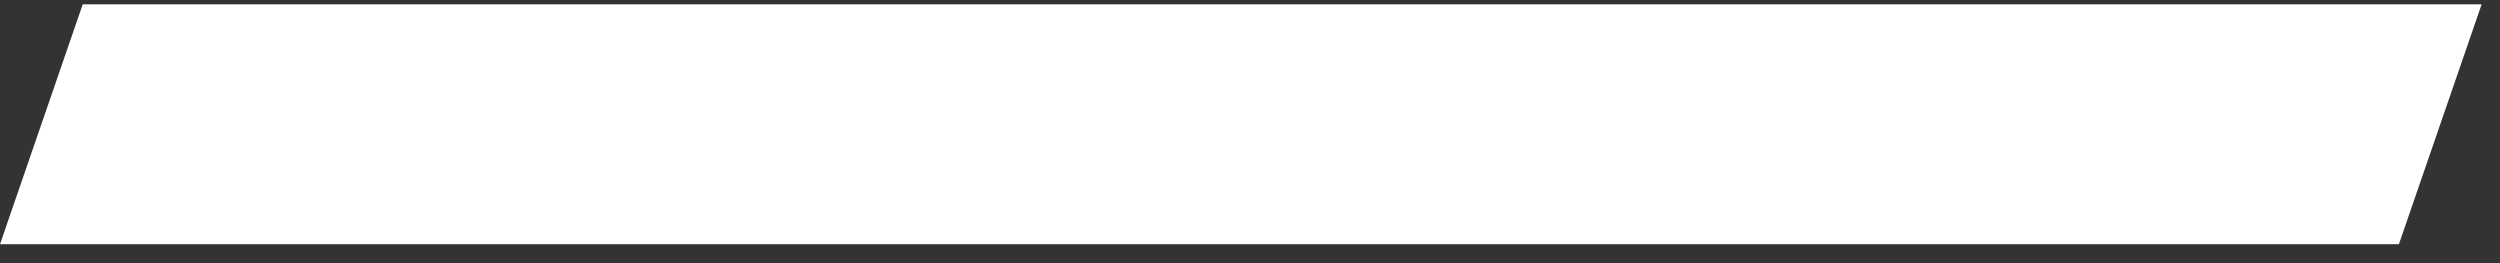 <svg width="57" height="6" viewBox="0 0 57 6" fill="none" xmlns="http://www.w3.org/2000/svg">
<rect x="0" y="0" width="57" height="6" fill="#333333" stroke="none"/>
<path d="M1.886 0.099H56.581L54.695 5.568H0L1.886 0.099Z" fill="white"/>
</svg>
